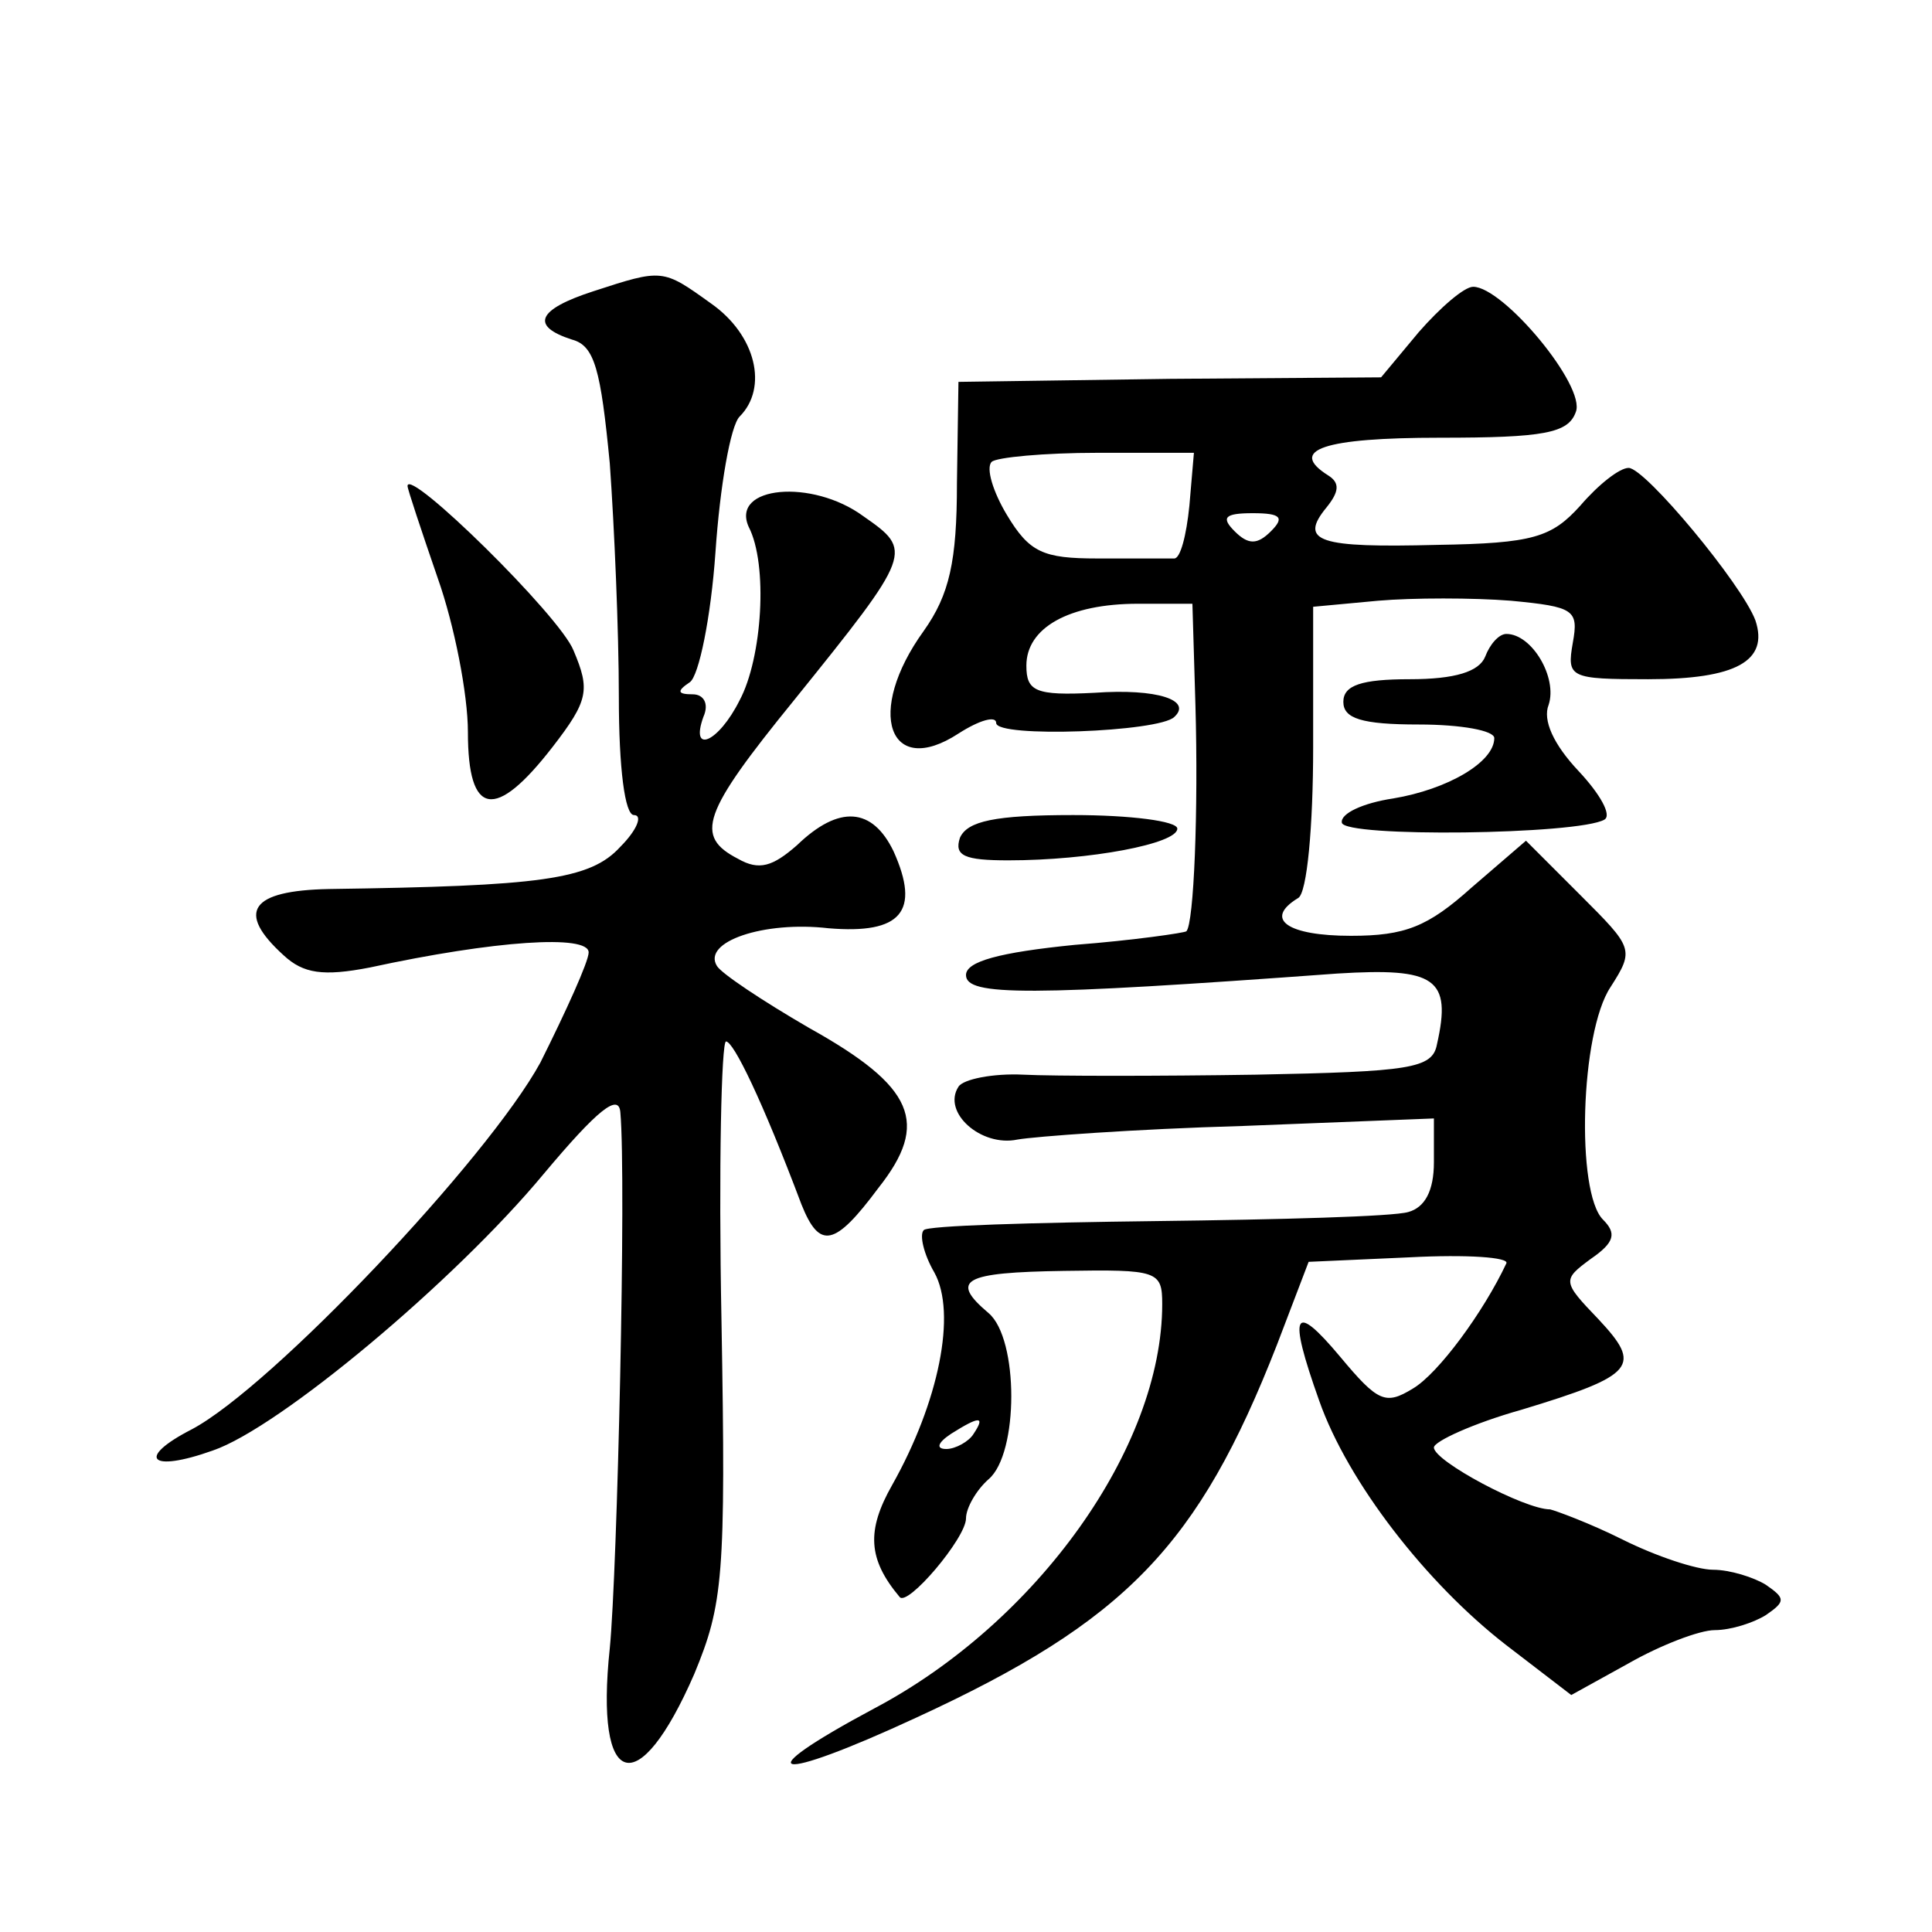 <?xml version="1.0" standalone="no"?>
<!DOCTYPE svg PUBLIC "-//W3C//DTD SVG 20010904//EN"
 "http://www.w3.org/TR/2001/REC-SVG-20010904/DTD/svg10.dtd">
<svg version="1.0" xmlns="http://www.w3.org/2000/svg"
 width="128pt" height="128pt" viewBox="0 0 128 128"
 preserveAspectRatio="xMidYMid meet">
<g transform="translate(0,128) scale(0.1,-0.1)"
fill="#0" stroke="none">
<path d="M393 1087 c-37 -12 -42 -23 -14 -32 15 -4 19 -20 25 -82 3 -42 6 -111
6 -155 0 -47 4 -78 10 -78 6 0 2 -10 -9 -21 -20 -22 -53 -26 -193 -28 -52 -1 -62
-15 -30 -44 13 -12 26 -14 57 -8 83 18 145 22 145 10 0 -6 -15 -39 -32 -73 -35
-64 -178 -215 -231 -243 -37 -19 -28 -29 14 -14 44 15 160 112 219 183 36 43 50
54 51 41 4 -45 -2 -304 -7 -355 -10 -94 19 -102 56 -17 19 46 21 64 18 234 -2 102
0 185 3 185 5 0 24 -39 50 -108 12 -30 22 -28 51 11 34 43 24 67 -46 106 -31 18
-58 36 -61 41 -10 16 31 30 74 25 48 -4 61 11 43 51 -14 29 -36 31 -64 4 -16 -14
-25 -17 -39 -9 -29 15 -24 30 37 105 79 98 79 99 46 122 -34 25 -88 20 -76 -7 13
-25 9 -87 -6 -115 -14 -28 -33 -36 -24 -11 4 9 0 15 -7 15 -10 0 -11 2 -2 8 6 4
14 43 17 86 3 44 10 84 16 90 19 19 11 54 -19 75 -32 23 -32 23 -78 8z M940 1060
l-25 -30 -140 -1 -140 -2 -1 -67 c0 -52 -5 -74 -22 -98 -39 -54 -23 -98 23 -68
14 9 25 12 25 7 0 -10 108 -6 118 4 12 11 -11 19 -53 16 -39 -2 -45 1 -45 18 0
25 28 41 74 41 l36 0 2 -67 c2 -70 -1 -145 -6 -150 -1 -1 -35 -6 -74 -9 -50 -5
-72 -11 -72 -20 0 -14 41 -14 246 1 65 4 76 -3 66 -47 -3 -16 -18 -18 -120 -20
-64 -1 -134 -1 -154 0 -20 1 -40 -3 -43 -8 -11 -17 15 -40 39 -35 11 2 78 7 149
9 l127 5 0 -29 c0 -19 -6 -30 -17 -33 -10 -3 -85 -5 -167 -6 -82 -1 -152 -3 -154
-6 -3 -3 0 -16 7 -28 15 -27 3 -86 -28 -141 -17 -30 -16 -49 5 -74 5 -7 44 39 44
52 0 7 7 19 15 26 20 17 20 93 0 110 -26 22 -17 27 50 28 62 1 65 0 65 -22 0 -95
-83 -211 -191 -268 -86 -46 -67 -50 28 -6 139 64 187 114 239 247 l21 55 67 3 c38
2 66 0 64 -4 -15 -32 -45 -73 -62 -83 -18 -11 -23 -9 -48 21 -31 37 -35 30 -14
-29 19 -54 71 -121 124 -162 l43 -33 38 21 c21 12 47 22 57 22 11 0 26 5 34 10
13 9 13 11 0 20 -8 5 -24 10 -35 10 -11 0 -38 9 -60 20 -22 11 -44 19 -48 20 -17
0 -77 32 -77 41 0 4 26 16 58 25 76 23 80 29 51 60 -24 25 -24 26 -5 40 16 11 17
17 8 26 -18 18 -15 124 5 154 16 25 15 26 -20 61 l-36 36 -36 -31 c-29 -26 -44
-32 -80 -32 -42 0 -58 11 -35 25 6 3 10 48 10 100 l0 93 43 4 c23 2 63 2 88 0 42
-4 45 -6 41 -28 -4 -23 -2 -24 50 -24 58 0 80 12 71 39 -9 24 -73 101 -84 101 -6
0 -20 -11 -32 -25 -19 -21 -31 -25 -95 -26 -78 -2 -92 2 -73 25 8 10 9 16 1 21
-27 17 -3 25 74 25 69 0 85 3 90 17 7 17 -48 83 -68 83 -6 0 -22 -14 -36 -30z m-152
-115 c-2 -20 -6 -35 -10 -35 -5 0 -27 0 -51 0 -36 0 -45 4 -60 29 -9 15 -14 31
-10 35 3 3 35 6 70 6 l64 0 -3 -35z m54 -17 c-9 -9 -15 -9 -24 0 -9 9 -7 12 12
12 19 0 21 -3 12 -12z m-197 -598 c-3 -5 -12 -10 -18 -10 -7 0 -6 4 3 10 19 12
23 12 15 0z M270 958 c0 -2 9 -29 20 -61 11 -31 20 -77 20 -102 0 -56 18 -59 56
-10 24 31 25 38 14 64 -9 23 -110 122 -110 109z M984 845 c-4 -10 -20 -15 -50 -15
-32 0 -44 -4 -44 -15 0 -11 12 -15 50 -15 28 0 50 -4 50 -9 0 -16 -31 -34 -67 -40
-20 -3 -35 -10 -34 -16 1 -10 157 -8 174 2 5 3 -3 17 -17 32 -17 18 -24 34 -20
44 6 18 -11 47 -28 47 -5 0 -11 -7 -14 -15z M636 725 c-4 -12 3 -15 32 -15 54 0
112 11 112 21 0 5 -31 9 -69 9 -52 0 -70 -4 -75 -15z"/>
</g>
</svg>
